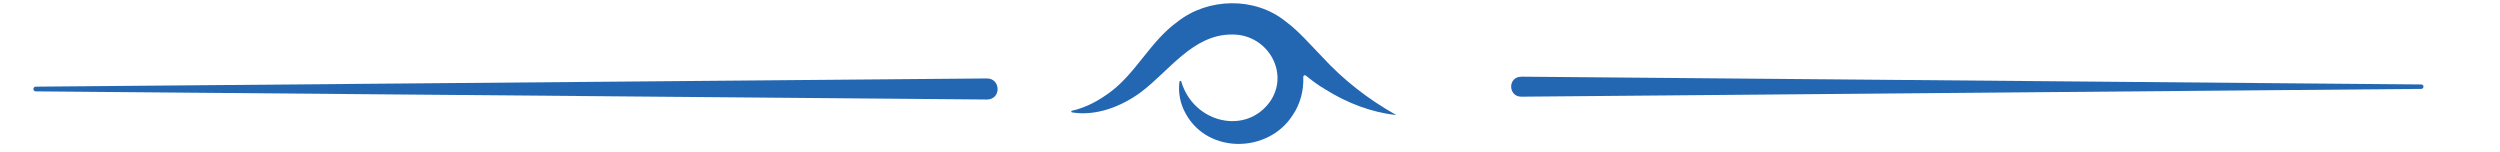 <svg xmlns="http://www.w3.org/2000/svg" xmlns:xlink="http://www.w3.org/1999/xlink" width="706" zoomAndPan="magnify" viewBox="0 0 529.5 32.25" height="43" preserveAspectRatio="xMidYMid meet" version="1.0"><defs><clipPath id="ff36568fb4"><path d="M 7 16.105 L 212 16.105 L 212 21.969 L 7 21.969 Z M 7 16.105 " clip-rule="nonzero"/></clipPath><clipPath id="ed5833769d"><path d="M 226.871 0.684 L 295.766 0.684 L 295.766 30.734 L 226.871 30.734 Z M 226.871 0.684 " clip-rule="nonzero"/></clipPath></defs><g clip-path="url(#ff36568fb4)"><path fill="#2367b2" d="M 209.07 21.078 L 7.562 19.352 C 7.293 19.352 7.07 19.129 7.07 18.844 C 7.07 18.578 7.293 18.355 7.562 18.355 L 209.07 16.613 C 211.961 16.641 212.109 21.02 209.07 21.078 Z M 209.07 21.078 " fill-opacity="1" fill-rule="nonzero"/></g><path fill="#2367b2" d="M 322.168 16.238 L 512.828 17.887 C 513.082 17.887 513.293 18.098 513.293 18.363 C 513.293 18.617 513.082 18.828 512.828 18.828 L 322.168 20.477 C 319.434 20.449 319.293 16.309 322.168 16.25 Z M 322.168 16.238 " fill-opacity="1" fill-rule="nonzero"/><g clip-path="url(#ed5833769d)"><path fill="#2367b2" d="M 295.715 24.359 C 289.695 20.957 284.57 16.977 279.945 11.941 C 277.656 9.609 274.996 6.5 272.281 4.527 C 265.797 -0.699 255.883 -0.523 249.367 4.621 C 243.715 8.691 240.613 15.445 235.156 19.5 C 232.785 21.254 230.117 22.766 227.035 23.457 C 226.848 23.496 226.84 23.77 227.035 23.801 C 232.141 24.656 237.508 22.562 241.605 19.551 C 247.672 15.008 252.625 7.328 260.867 7.309 C 261.094 7.309 261.324 7.312 261.551 7.324 C 268.566 7.664 272.949 15.277 269.211 21.195 C 269.184 21.238 269.156 21.281 269.129 21.324 C 264.031 28.785 252.75 26.07 250.195 17.266 C 250.137 17.062 249.848 17.082 249.812 17.297 C 249.496 19.559 249.957 22.043 251.199 24.184 C 255.918 32.633 268.617 32.457 273.781 24.406 C 275.418 22.02 276.152 19.129 276.035 16.285 C 276.023 15.992 276.352 15.824 276.578 16.008 C 277.914 17.094 279.293 18.117 280.762 18.965 C 285.273 21.797 290.449 23.797 295.719 24.367 Z M 295.715 24.359 " fill-opacity="1" fill-rule="nonzero"/></g></svg>
